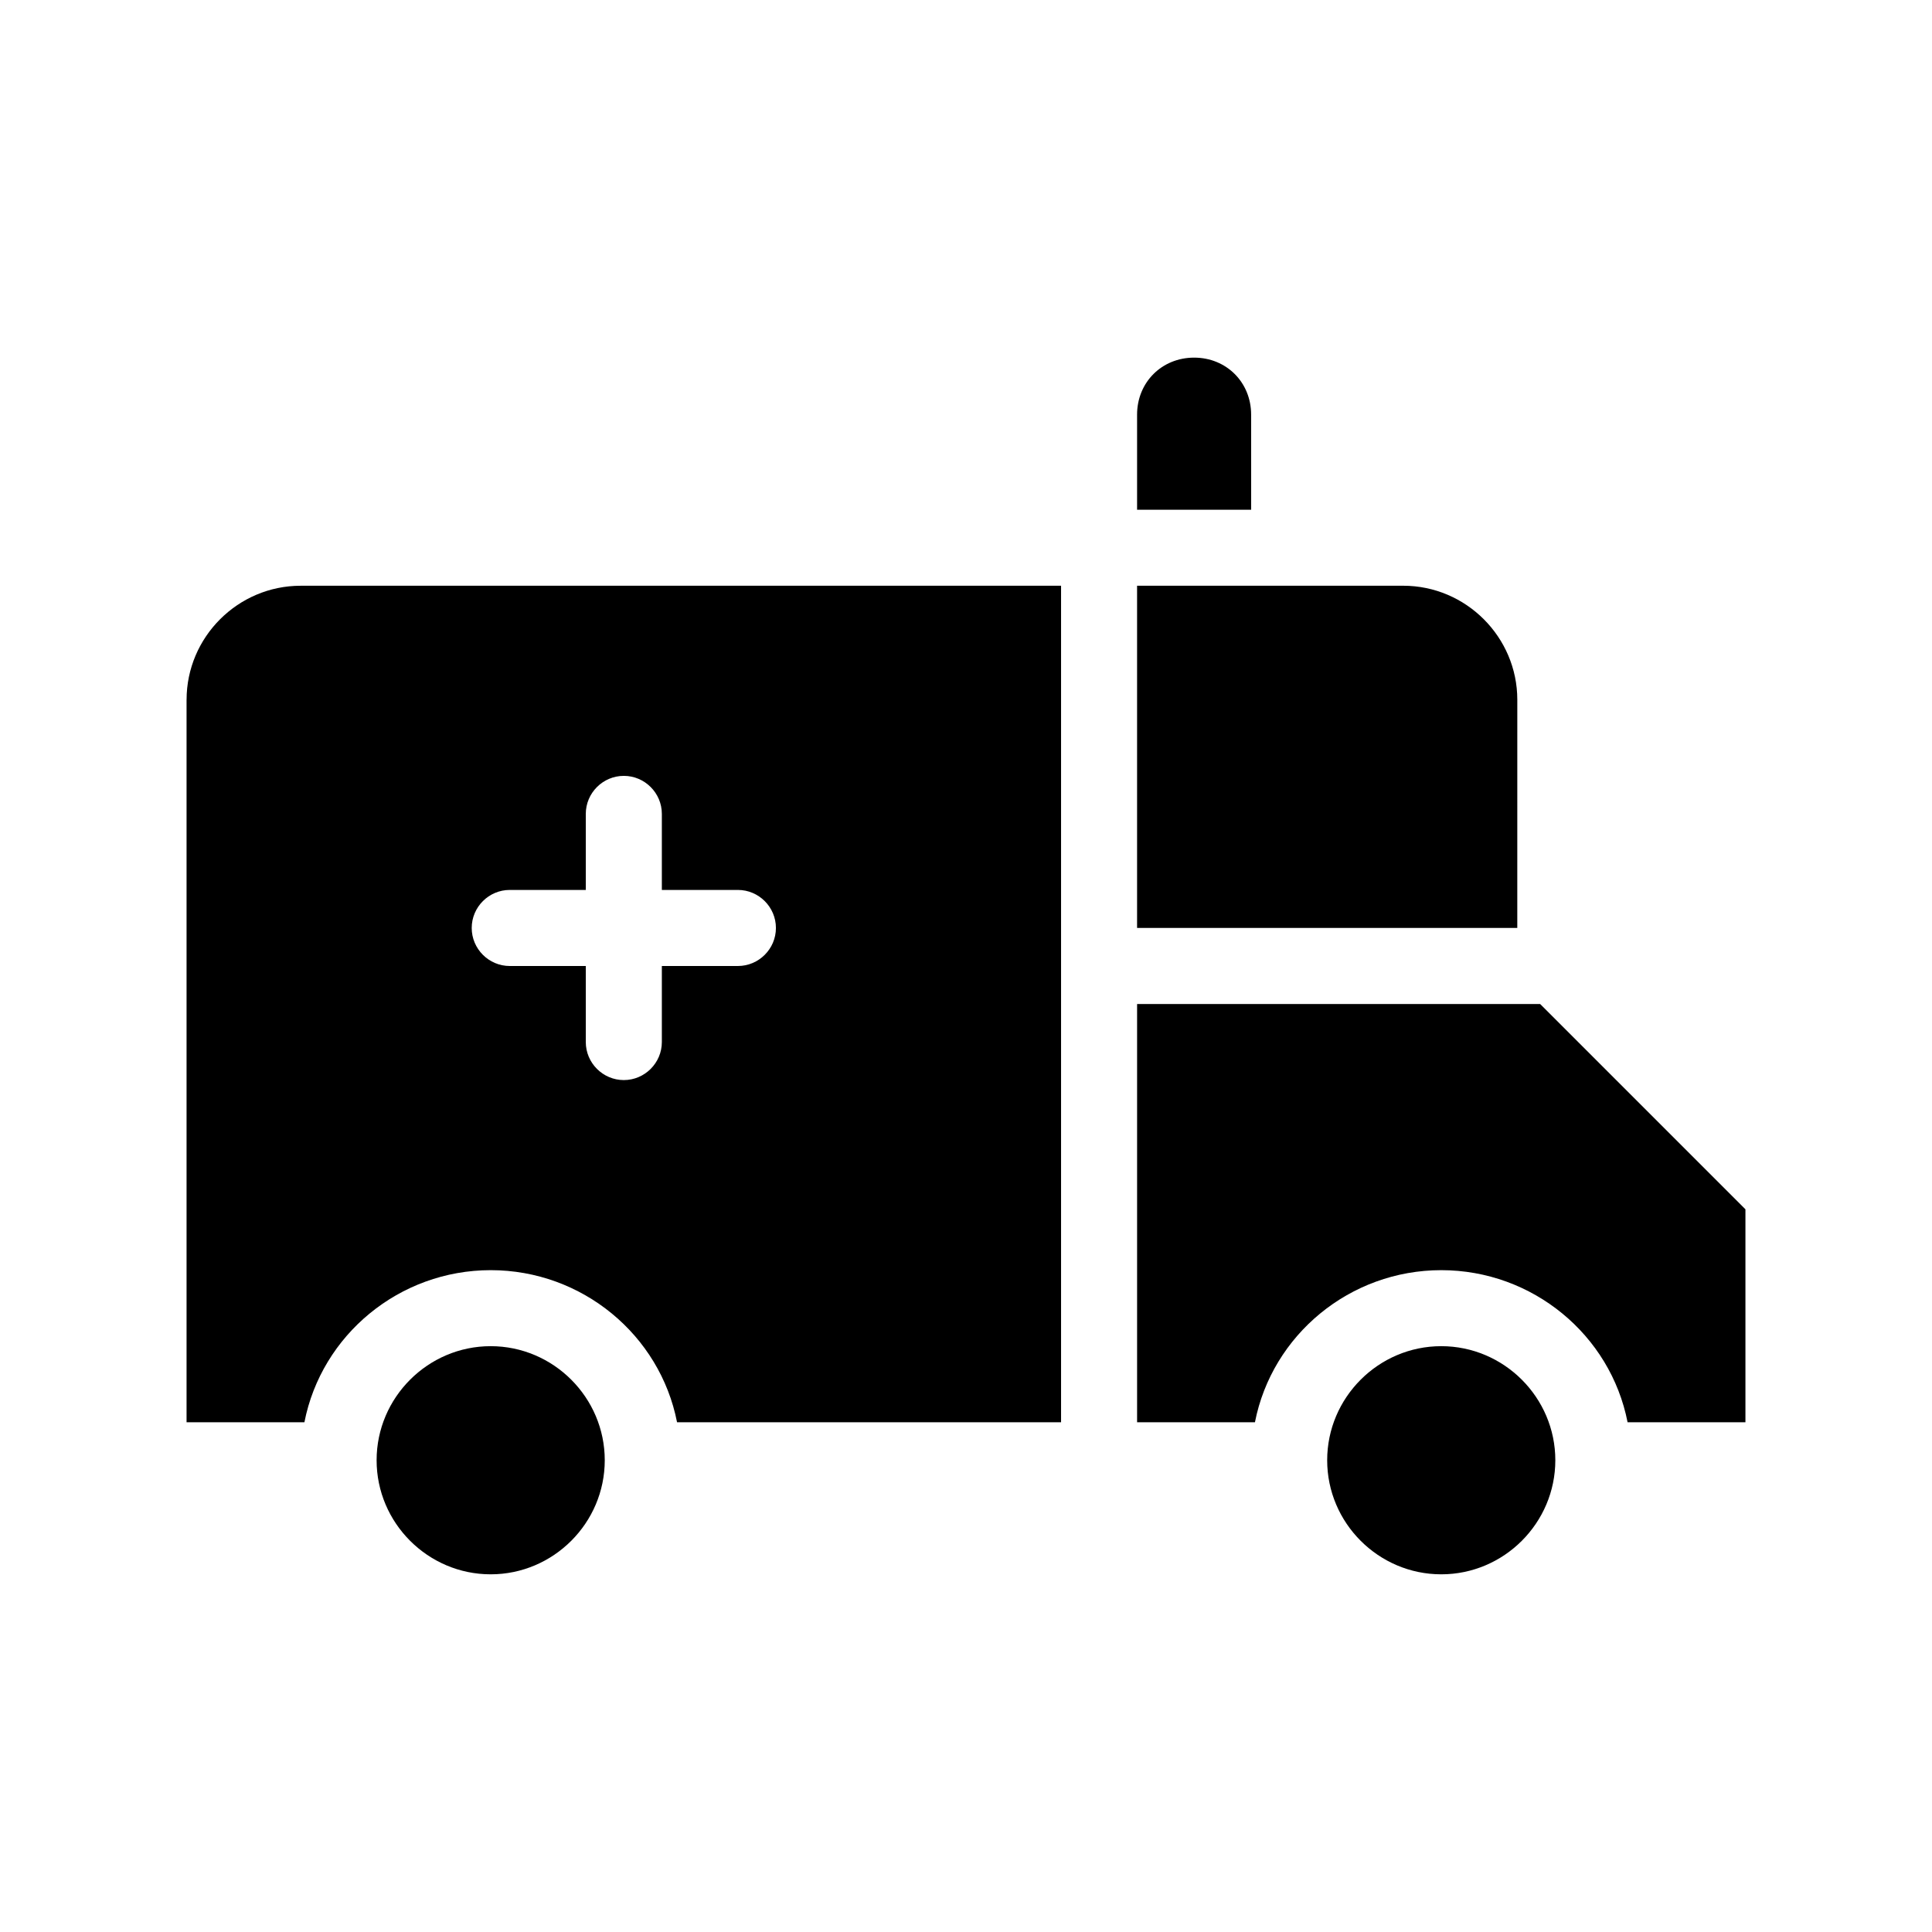 <?xml version="1.0" encoding="UTF-8"?>
<!-- Uploaded to: SVG Repo, www.svgrepo.com, Generator: SVG Repo Mixer Tools -->
<svg fill="#000000" width="800px" height="800px" version="1.1" viewBox="144 144 512 512" xmlns="http://www.w3.org/2000/svg">
 <path d="m193.44 329.46v191.45h31.234c4.535-23.176 25.191-40.305 49.375-40.305s44.84 17.129 49.375 40.305h101.77v-221.68h-201.52c-16.625 0-30.227 13.602-30.227 30.227zm85.648 50.383h20.152v-20.152c0-5.543 4.535-10.078 10.078-10.078 5.543 0 10.078 4.535 10.078 10.078v20.152h20.152c5.543 0 10.078 4.535 10.078 10.078s-4.535 10.078-10.078 10.078h-20.152v20.152c0 5.543-4.535 10.078-10.078 10.078-5.543 0-10.078-4.535-10.078-10.078v-20.152h-20.152c-5.543 0-10.078-4.535-10.078-10.078 0-5.547 4.535-10.078 10.078-10.078zm327.47 84.637v56.43h-31.234c-4.535-23.176-25.191-40.305-49.375-40.305-24.184 0-44.84 17.129-49.375 40.305h-31.234v-110.84h106.81zm-130.99-185.4h-30.23v-25.191c0-8.566 6.551-15.113 15.113-15.113 8.566 0 15.113 6.551 15.113 15.113zm80.609 251.9c0 16.625-13.602 30.23-30.23 30.23-16.625 0-30.23-13.602-30.23-30.23 0-16.625 13.602-30.23 30.23-30.23 16.629 0.004 30.23 13.605 30.23 30.23zm-251.91 0c0 16.625-13.602 30.23-30.23 30.23-16.625 0-30.23-13.602-30.23-30.23 0-16.625 13.602-30.23 30.23-30.23 16.629 0.004 30.23 13.605 30.23 30.23zm241.83-141.07h-100.76v-90.684h70.535c16.625 0 30.23 13.602 30.23 30.23z"/>
</svg>